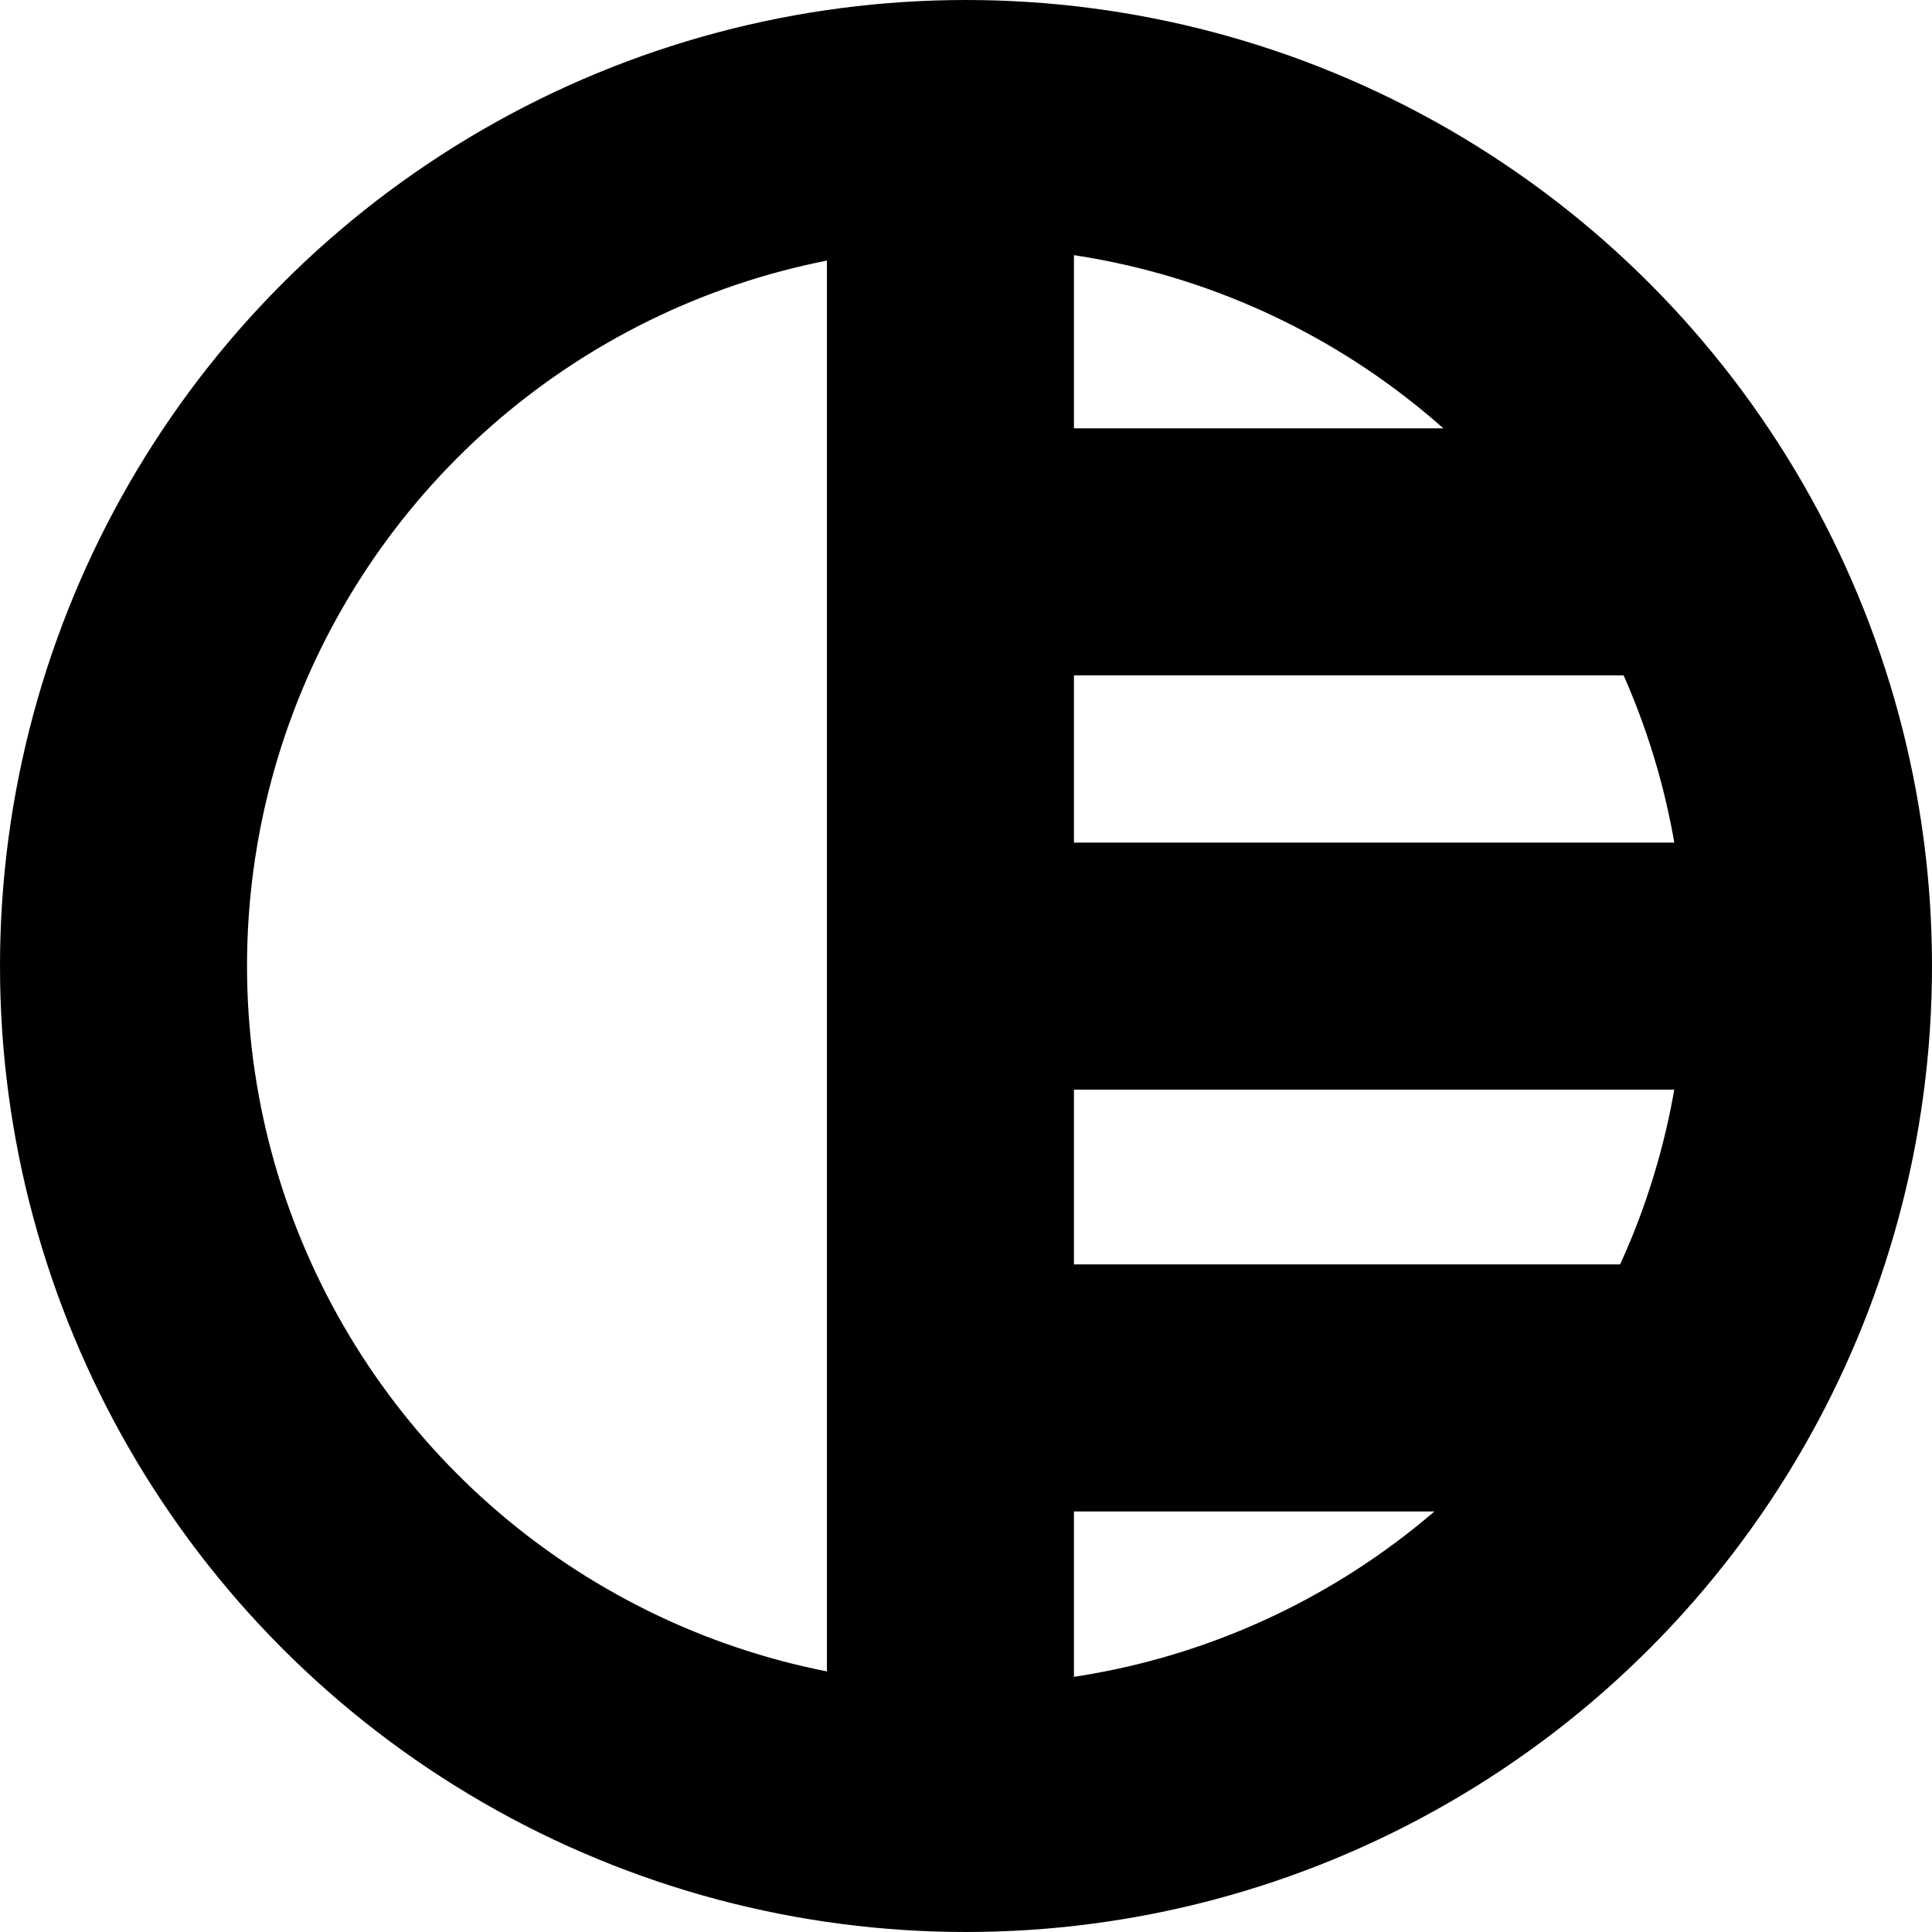 <svg data-name="Component 67 – 110" xmlns="http://www.w3.org/2000/svg" width="15.642" height="15.642" viewBox="0 0 15.642 15.642">
    <path data-name="Path 17170" d="M8885.325-1279.371v15.073" transform="translate(-8877.63 1279.675)" style="stroke:#000;stroke-width:2px;fill:none"/>
    <path data-name="Path 17171" d="M0 0v5.921" transform="rotate(90 4.455 8.923)" style="stroke:#000;stroke-width:2px;fill:none"/>
    <path data-name="Path 17172" d="M0 0v7.161" transform="rotate(90 3.58 11.402)" style="stroke:#000;stroke-width:2px;fill:none"/>
    <path data-name="Path 17173" d="M0 0v7.01" transform="rotate(90 1.337 12.574)" style="stroke:#000;stroke-width:2px;fill:none"/>
    <g data-name="Ellipse 29" style="stroke:#000;stroke-width:2px;fill:none">
        <circle cx="7.821" cy="7.821" r="7.821" style="stroke:none"/>
        <circle cx="7.821" cy="7.821" r="6.821" style="fill:none"/>
    </g>
</svg>
